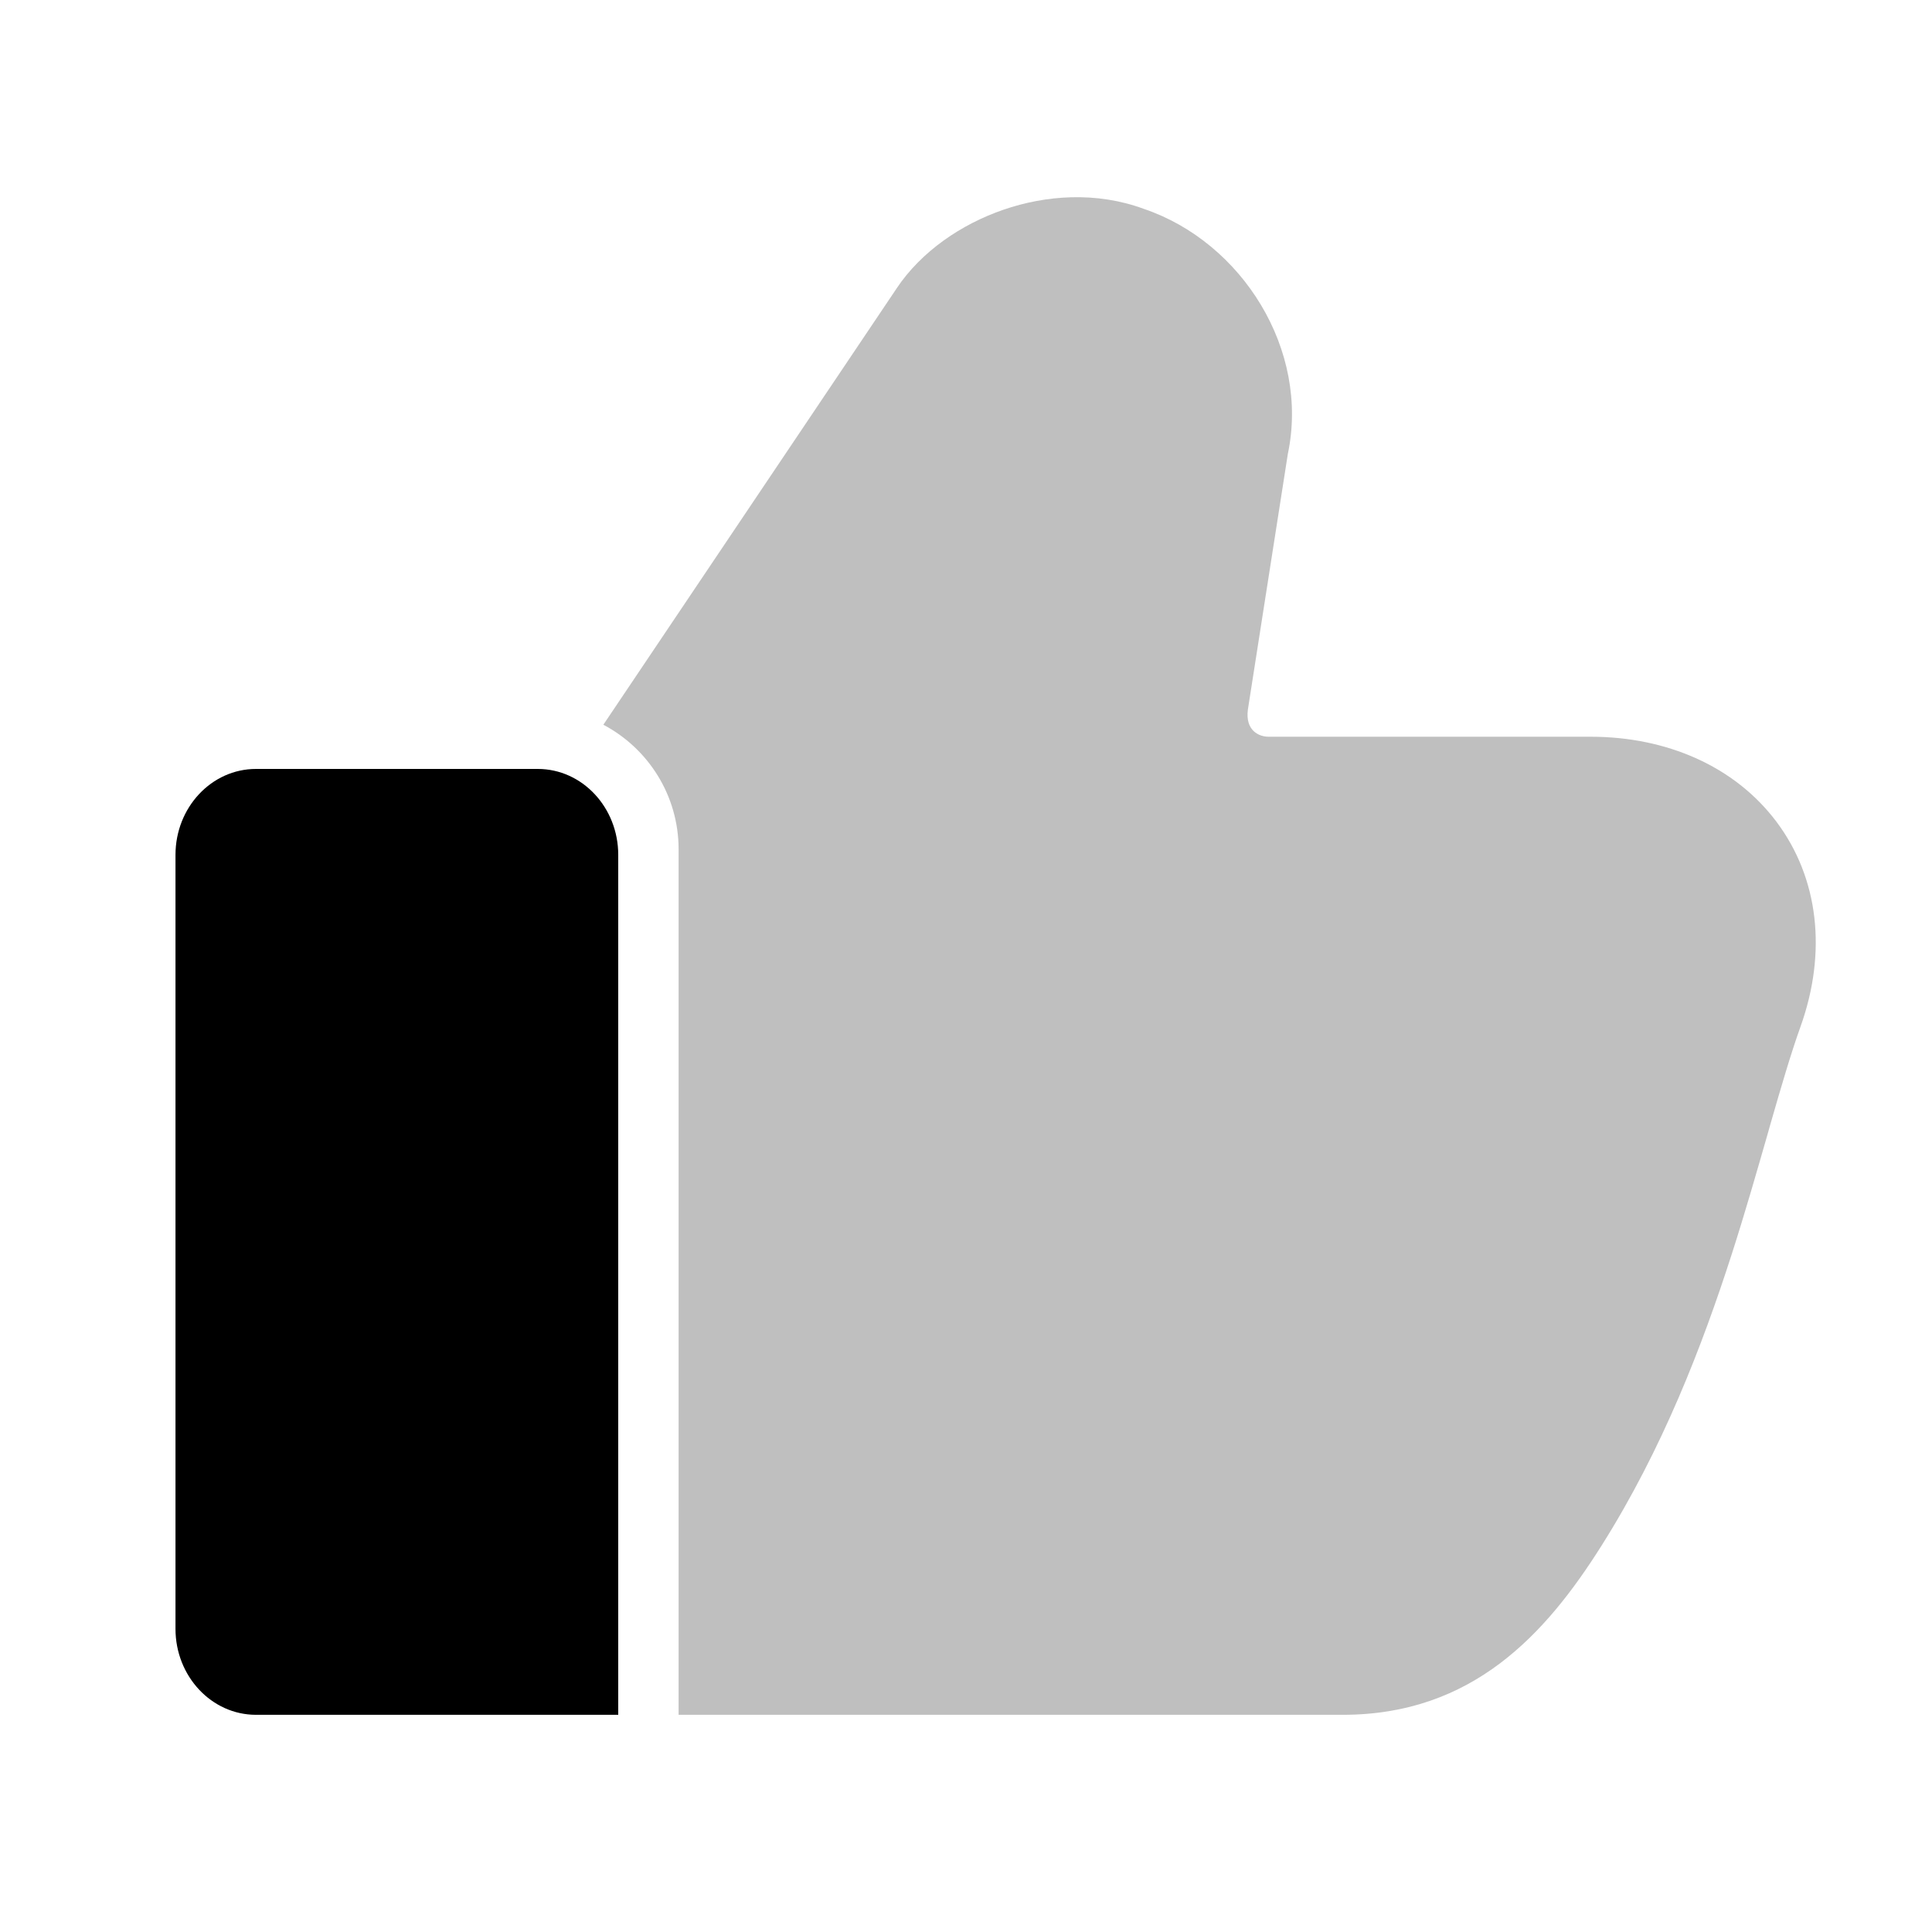 <?xml version="1.0" encoding="utf-8"?>
<!-- Uploaded to: SVG Repo, www.svgrepo.com, Generator: SVG Repo Mixer Tools -->
<svg width="800px" height="800px" viewBox="0 0 24 24" fill="none" xmlns="http://www.w3.org/2000/svg">
<g id="style=bulk">
<g id="like">
<path id="Subtract" fill-rule="evenodd" clip-rule="evenodd" d="M15.998 5.639C16.27 4.349 15.433 3.01 14.21 2.595C13.617 2.376 12.989 2.425 12.466 2.605C11.945 2.784 11.446 3.121 11.137 3.584L11.136 3.586L7.495 9.003C8.051 9.296 8.43 9.88 8.43 10.552V21.302H6.91V21.302H16.68C18.294 21.302 19.203 20.298 19.894 19.202C20.652 18.001 21.145 16.721 21.512 15.581C21.681 15.055 21.825 14.55 21.955 14.098L21.986 13.988C22.126 13.501 22.246 13.09 22.366 12.755C22.698 11.829 22.593 10.907 22.067 10.207C21.548 9.517 20.701 9.152 19.76 9.152H15.76C15.67 9.152 15.602 9.115 15.56 9.068C15.524 9.027 15.483 8.951 15.502 8.812L15.998 5.639Z" fill="#BFBFBF"/>
<path id="rec" d="M2.18 10.62C2.18 10.03 2.628 9.552 3.18 9.552H6.68C7.232 9.552 7.68 10.03 7.68 10.62V21.302H3.18C2.628 21.302 2.18 20.823 2.18 20.234V10.62Z" fill="#000000"/>
</g>
</g>
</svg>